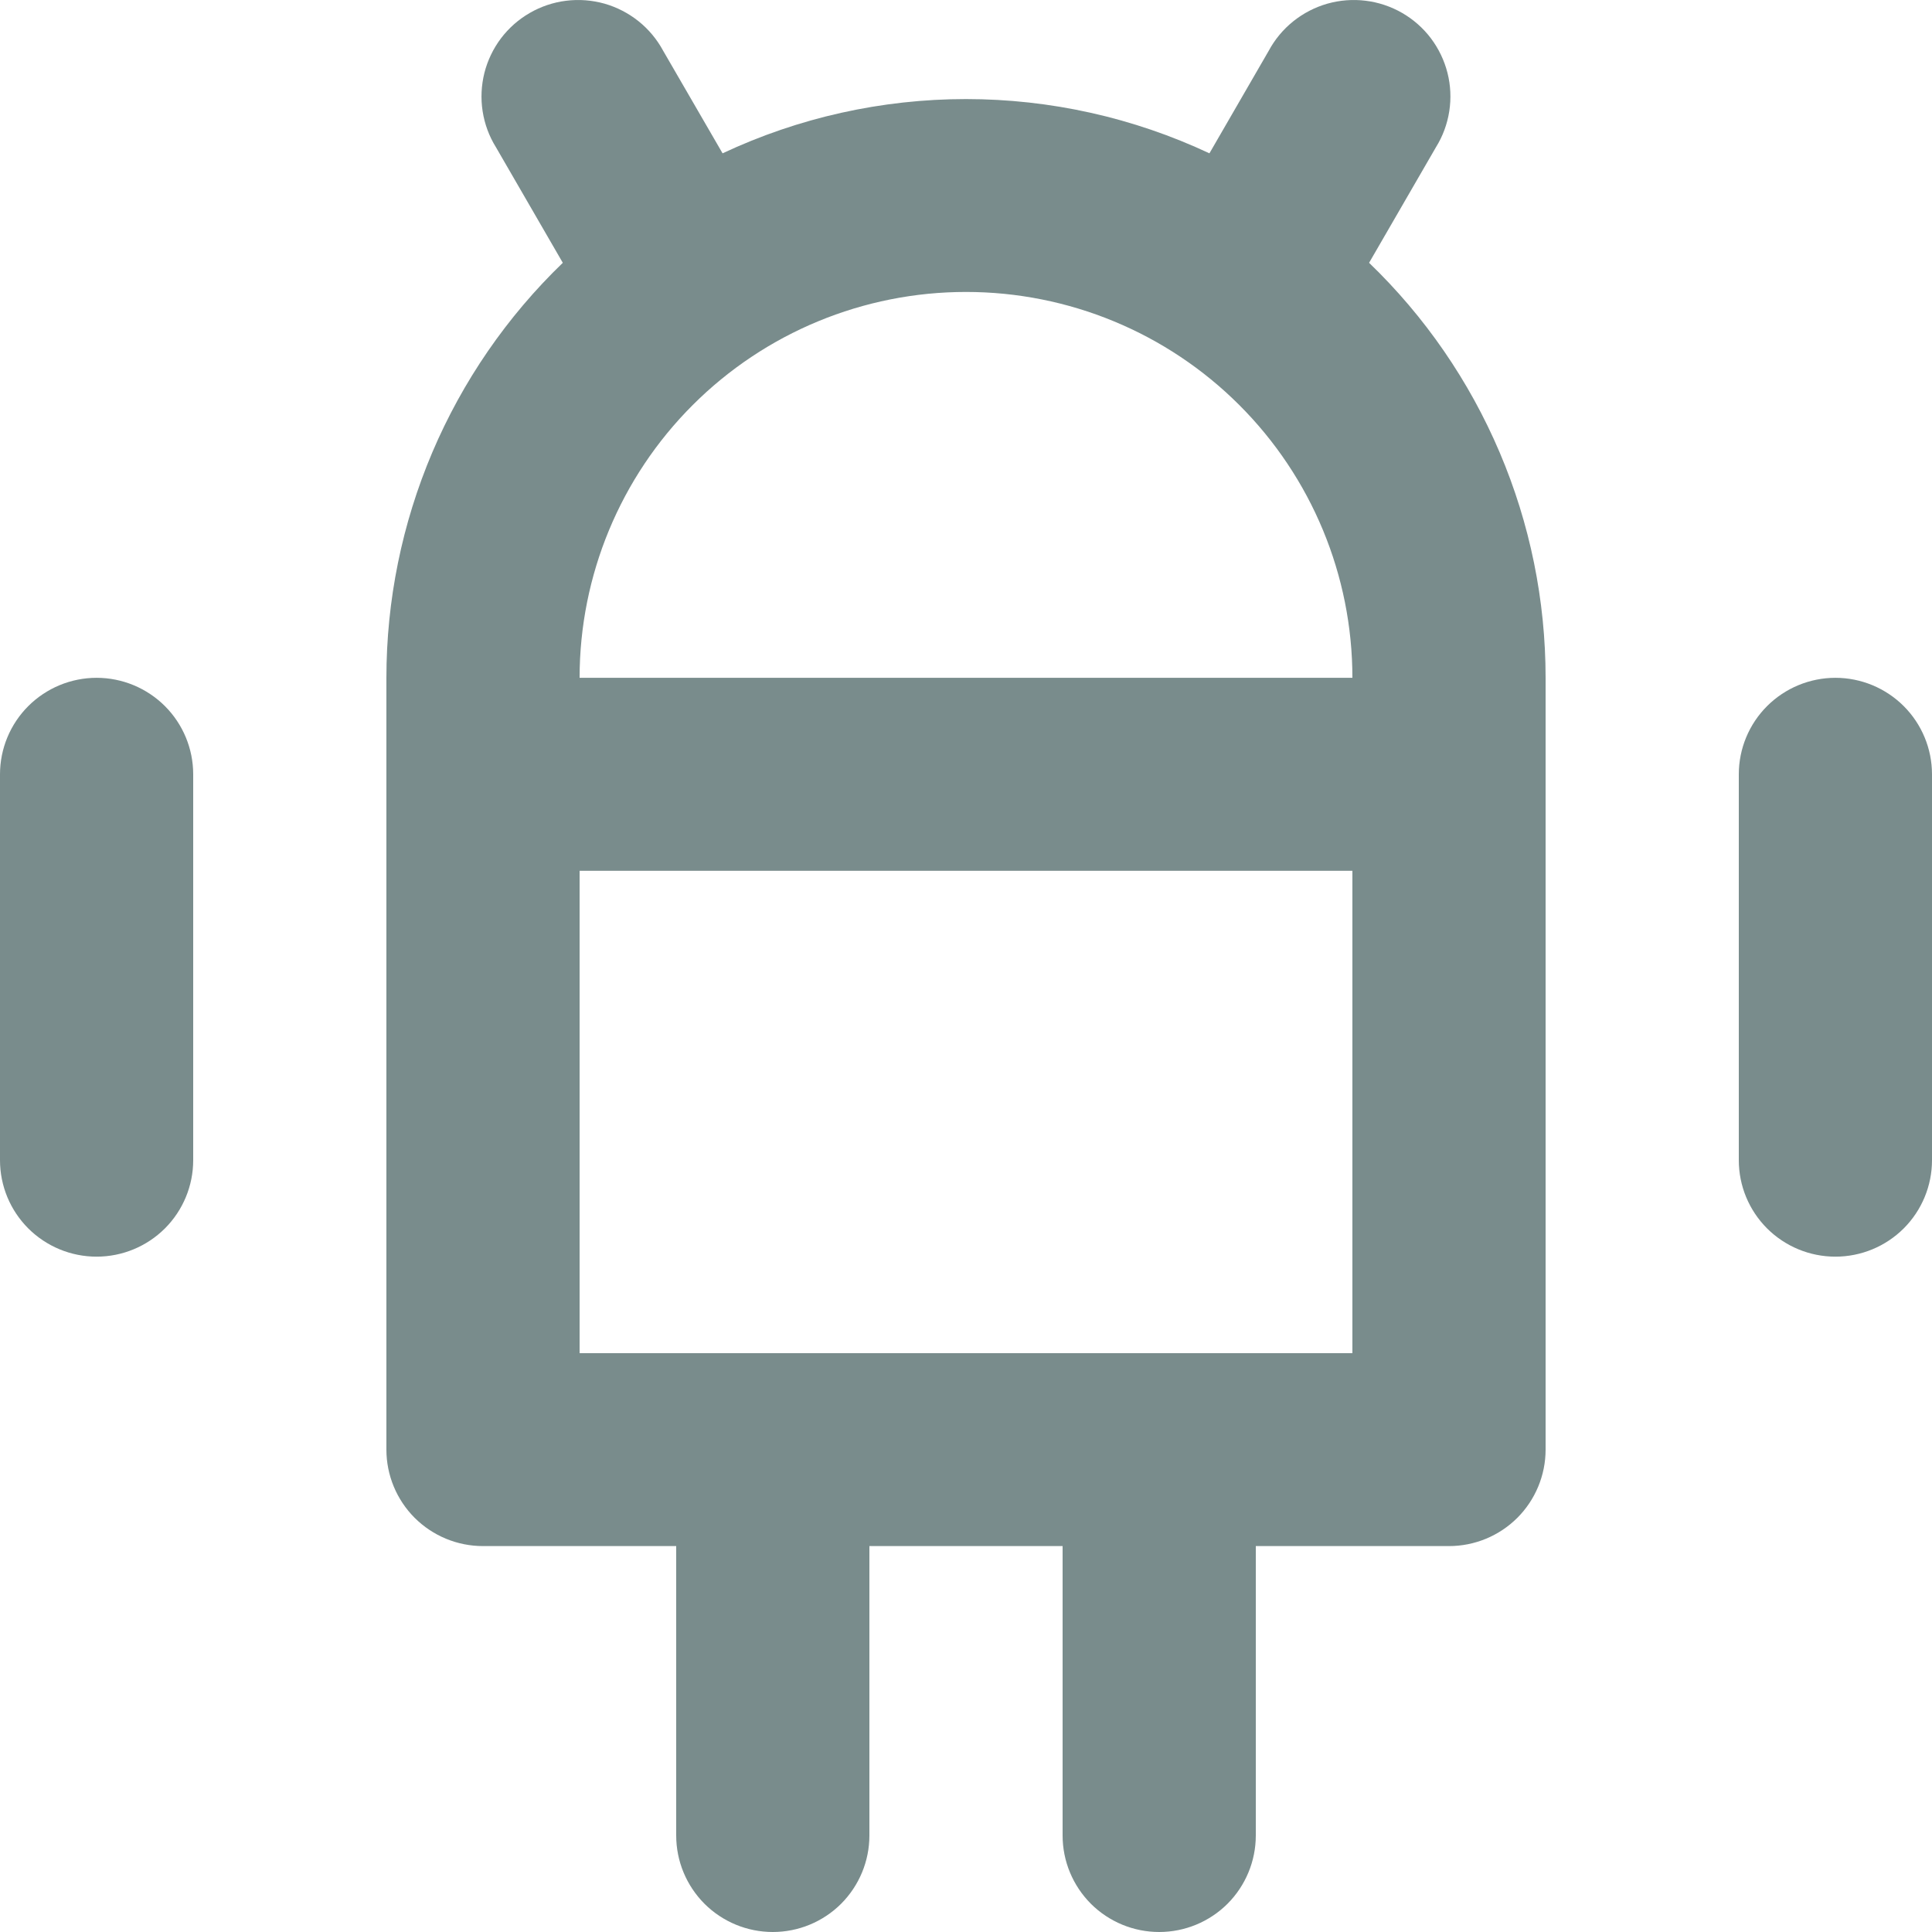 <svg width="36" height="36" viewBox="0 0 36 36" fill="none" xmlns="http://www.w3.org/2000/svg">
<path d="M1.8 12.63C1.323 12.63 0.865 12.82 0.527 13.157C0.19 13.494 0 13.951 0 14.428V21.619C0 22.096 0.19 22.553 0.527 22.89C0.865 23.227 1.323 23.416 1.8 23.416C2.277 23.416 2.735 23.227 3.073 22.89C3.41 22.553 3.6 22.096 3.6 21.619V14.428C3.6 13.951 3.41 13.494 3.073 13.157C2.735 12.82 2.277 12.63 1.8 12.63ZM34.2 12.63C33.723 12.63 33.265 12.82 32.927 13.157C32.59 13.494 32.4 13.951 32.4 14.428V21.619C32.4 22.096 32.59 22.553 32.927 22.89C33.265 23.227 33.723 23.416 34.2 23.416C34.677 23.416 35.135 23.227 35.473 22.89C35.81 22.553 36 22.096 36 21.619V14.428C36 13.951 35.81 13.494 35.473 13.157C35.135 12.82 34.677 12.63 34.2 12.63ZM26.757 2.743C26.884 2.539 26.968 2.311 27.005 2.073C27.042 1.835 27.031 1.592 26.972 1.359C26.913 1.126 26.808 0.907 26.663 0.714C26.518 0.522 26.335 0.361 26.127 0.241C25.918 0.121 25.687 0.043 25.448 0.014C25.209 -0.016 24.966 0.003 24.735 0.068C24.503 0.134 24.287 0.246 24.099 0.396C23.911 0.547 23.755 0.734 23.641 0.946L22.536 2.857C21.117 2.191 19.568 1.846 18 1.846C16.432 1.846 14.883 2.191 13.464 2.857L12.357 0.946C12.243 0.734 12.087 0.547 11.899 0.396C11.711 0.246 11.495 0.134 11.264 0.068C11.032 0.003 10.789 -0.016 10.55 0.014C10.311 0.043 10.08 0.121 9.872 0.241C9.663 0.361 9.481 0.522 9.335 0.714C9.19 0.907 9.085 1.126 9.026 1.359C8.968 1.592 8.956 1.835 8.993 2.073C9.03 2.311 9.114 2.539 9.241 2.743L10.487 4.897C9.447 5.9 8.62 7.101 8.055 8.43C7.491 9.758 7.2 11.187 7.2 12.63V27.012C7.2 27.488 7.39 27.946 7.727 28.283C8.065 28.62 8.523 28.809 9 28.809H12.6V34.202C12.6 34.679 12.79 35.136 13.127 35.474C13.465 35.811 13.923 36 14.4 36C14.877 36 15.335 35.811 15.673 35.474C16.01 35.136 16.2 34.679 16.2 34.202V28.809H19.8V34.202C19.8 34.679 19.99 35.136 20.327 35.474C20.665 35.811 21.123 36 21.6 36C22.077 36 22.535 35.811 22.873 35.474C23.21 35.136 23.4 34.679 23.4 34.202V28.809H27C27.477 28.809 27.935 28.62 28.273 28.283C28.61 27.946 28.8 27.488 28.8 27.012V12.63C28.8 11.187 28.509 9.758 27.944 8.43C27.379 7.101 26.552 5.899 25.511 4.897L26.757 2.743ZM25.2 25.214H10.8V16.226H25.2V25.214ZM10.8 12.63C10.8 10.723 11.559 8.894 12.909 7.546C14.259 6.197 16.09 5.44 18 5.44C19.91 5.44 21.741 6.197 23.091 7.546C24.441 8.894 25.2 10.723 25.2 12.63H10.8Z" fill="#798C8C"/>
</svg>
